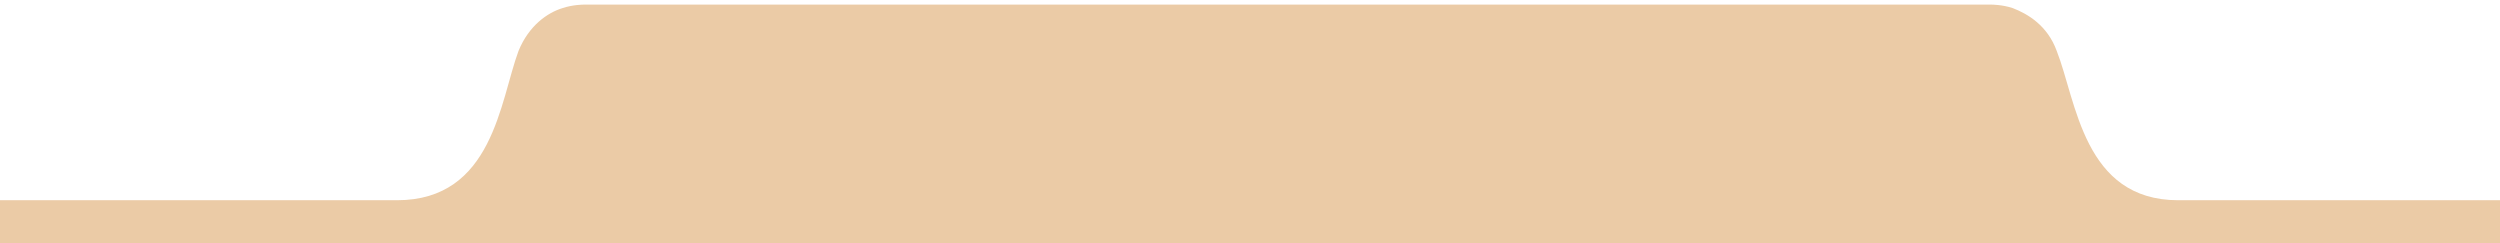 <?xml version="1.0" encoding="utf-8"?>
<!-- Generator: Adobe Illustrator 23.1.1, SVG Export Plug-In . SVG Version: 6.00 Build 0)  -->
<svg version="1.1" id="Capa_1" xmlns="http://www.w3.org/2000/svg" xmlns:xlink="http://www.w3.org/1999/xlink" x="0px" y="0px"
	 viewBox="0 0 216 21" style="enable-background:new 0 0 216 21;" xml:space="preserve">
<style type="text/css">
	.st0{clip-path:url(#SVGID_2_);fill:#EBCBA6;}
</style>
<g>
	<defs>
		<rect id="SVGID_1_" x="-0.5" y="0.4" width="217.4" height="21"/>
	</defs>
	<clipPath id="SVGID_2_">
		<use xlink:href="#SVGID_1_"  style="overflow:visible;"/>
	</clipPath>
	<path class="st0" d="M-0.5,21.4h217.4v-4.1h-28.7c-8.2,0-8.8-8.6-10.5-12.9c-0.8-2.2-2.5-3.2-3.8-3.7c-0.9-0.3-1.8-0.3-1.8-0.3
		H50.4c0,0-0.9,0-1.8,0.3c-1.3,0.4-2.9,1.5-3.8,3.7c-1.6,4.3-2.2,12.9-10.5,12.9H-0.5V21.4z"/>
</g>
</svg>
